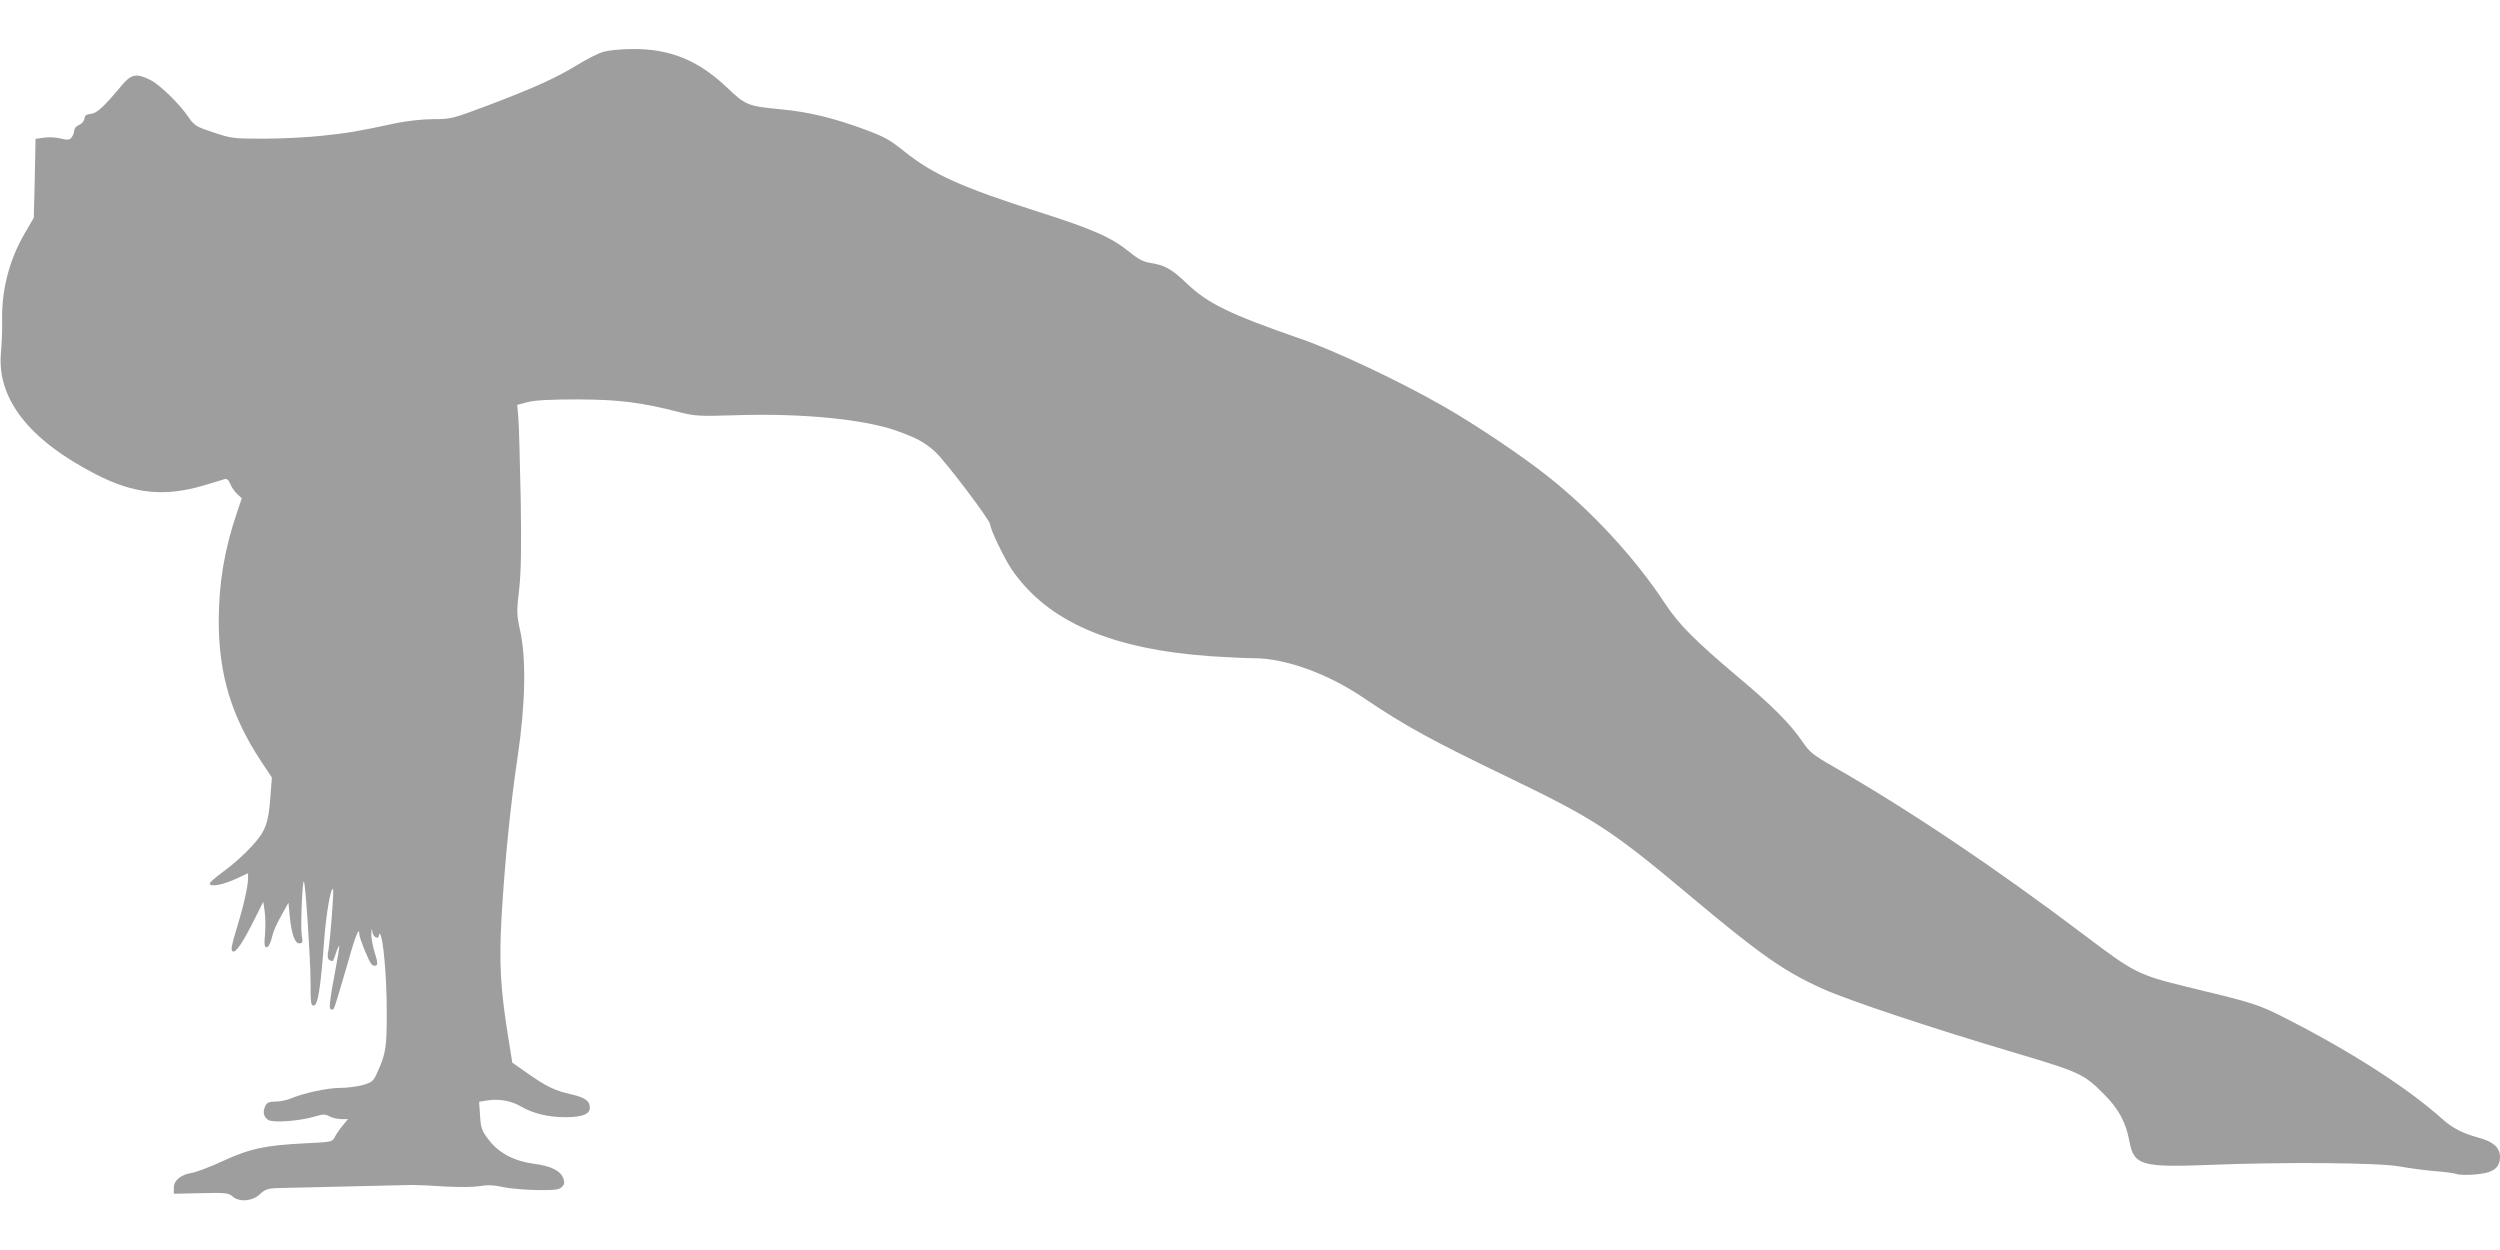<?xml version="1.0" standalone="no"?>
<!DOCTYPE svg PUBLIC "-//W3C//DTD SVG 20010904//EN"
 "http://www.w3.org/TR/2001/REC-SVG-20010904/DTD/svg10.dtd">
<svg version="1.0" xmlns="http://www.w3.org/2000/svg"
 width="1280pt" height="640pt" viewBox="0 0 1280 640"
 preserveAspectRatio="xMidYMid meet">
<g transform="translate(0,640) scale(0.1,-0.1)"
fill="#9e9e9e" stroke="none">
<path d="M3090 6135 c-25 -7 -83 -36 -130 -65 -115 -70 -219 -117 -452 -206
-194 -73 -199 -74 -290 -74 -55 0 -132 -9 -188 -20 -198 -43 -249 -51 -380
-65 -74 -8 -208 -15 -298 -15 -157 0 -167 1 -259 32 -89 29 -98 35 -127 77
-45 67 -146 166 -195 191 -71 36 -99 31 -146 -25 -93 -112 -130 -146 -160
-148 -23 -2 -31 -8 -33 -25 -2 -13 -14 -27 -28 -32 -13 -5 -24 -18 -24 -28 0
-10 -6 -26 -13 -35 -10 -14 -19 -15 -57 -6 -25 6 -64 8 -86 4 l-42 -6 -4 -202
-5 -202 -46 -79 c-80 -137 -120 -292 -116 -451 1 -44 -2 -116 -6 -160 -22
-235 142 -447 487 -624 194 -100 351 -116 553 -56 50 15 97 29 106 32 11 3 20
-5 28 -25 7 -17 23 -40 36 -52 l23 -21 -24 -71 c-65 -190 -94 -365 -94 -559 0
-272 65 -487 217 -717 l55 -83 -7 -92 c-10 -144 -25 -184 -99 -263 -35 -38
-97 -94 -139 -124 -42 -30 -75 -59 -73 -65 5 -17 64 -6 131 24 l65 30 0 -27
c0 -41 -25 -149 -60 -262 -25 -82 -29 -104 -19 -111 16 -10 52 44 115 170 l42
84 7 -48 c4 -26 5 -79 2 -116 -5 -55 -3 -69 8 -69 8 0 19 18 25 43 11 44 24
74 64 144 l23 41 6 -64 c9 -94 26 -144 49 -144 18 0 19 5 13 41 -7 39 3 284
11 276 8 -8 34 -400 34 -515 0 -112 2 -123 18 -120 20 4 34 92 52 338 10 133
34 269 45 258 6 -5 -14 -257 -23 -310 -9 -44 -3 -58 22 -58 2 0 9 18 16 40 7
22 15 39 17 37 2 -2 -10 -73 -26 -158 -19 -96 -26 -158 -20 -164 6 -6 12 -6
18 0 4 6 32 97 62 202 48 172 69 225 69 178 0 -18 47 -134 62 -152 5 -6 15
-10 22 -7 11 4 10 18 -5 65 -11 34 -18 77 -18 97 2 31 3 32 6 9 4 -26 33 -40
33 -15 0 6 3 9 6 5 16 -15 34 -221 34 -385 1 -190 -4 -224 -45 -316 -23 -52
-27 -56 -76 -71 -29 -8 -81 -15 -117 -15 -64 0 -187 -26 -255 -55 -20 -8 -54
-15 -76 -15 -30 0 -43 -5 -51 -19 -16 -31 -12 -59 13 -75 26 -16 161 -6 241
18 40 12 51 12 74 0 15 -8 42 -14 60 -14 l34 0 -26 -31 c-15 -17 -33 -44 -41
-59 -14 -27 -14 -27 -157 -34 -202 -10 -282 -28 -418 -91 -63 -29 -134 -56
-157 -60 -57 -9 -93 -38 -93 -77 l0 -30 140 3 c126 3 141 1 161 -17 33 -30
102 -25 140 12 26 24 39 29 87 31 145 3 652 15 692 16 25 0 101 -3 170 -8 74
-4 146 -3 177 2 38 7 68 6 115 -4 34 -8 114 -15 175 -16 95 -1 115 1 130 16
13 13 15 23 7 44 -13 38 -63 63 -147 74 -102 13 -181 54 -233 121 -37 48 -42
60 -46 125 l-5 72 44 7 c59 9 120 -2 168 -30 63 -37 141 -56 230 -56 86 0 125
15 125 49 0 34 -25 52 -95 68 -85 19 -126 39 -226 109 l-76 53 -22 138 c-39
242 -46 375 -33 608 17 289 45 570 83 825 39 265 44 496 12 642 -18 81 -18 96
-5 210 10 93 12 207 8 468 -4 190 -9 375 -12 411 l-6 66 53 14 c38 10 116 14
259 14 214 -1 323 -15 525 -67 73 -18 98 -20 280 -14 340 11 658 -20 827 -80
103 -37 143 -59 196 -107 54 -50 282 -351 282 -373 0 -24 73 -176 111 -231
182 -265 508 -407 1019 -443 80 -5 179 -10 220 -10 159 0 375 -78 554 -198
222 -150 348 -219 769 -422 418 -202 512 -263 902 -590 367 -308 490 -394 688
-483 136 -61 564 -203 982 -327 340 -101 355 -109 461 -216 72 -72 110 -144
127 -240 23 -121 63 -132 417 -118 378 15 860 11 965 -8 50 -9 131 -20 180
-24 50 -4 100 -10 113 -15 12 -5 56 -6 97 -2 90 7 125 33 125 90 0 46 -33 77
-106 97 -87 24 -136 49 -192 99 -176 157 -459 339 -787 507 -157 80 -165 82
-520 168 -245 60 -268 71 -520 262 -455 344 -897 641 -1288 865 -105 60 -122
74 -158 127 -61 90 -154 184 -327 329 -225 190 -305 270 -377 379 -150 228
-366 464 -590 643 -133 107 -375 270 -545 367 -221 127 -554 284 -730 345
-366 127 -478 182 -585 285 -75 72 -112 93 -186 104 -33 5 -61 19 -105 55 -94
76 -186 117 -469 207 -391 125 -538 191 -684 308 -73 59 -103 76 -203 113
-160 59 -288 90 -427 103 -174 17 -182 20 -280 113 -147 139 -291 198 -485
196 -56 0 -121 -7 -146 -14z"/>
</g>
</svg>
